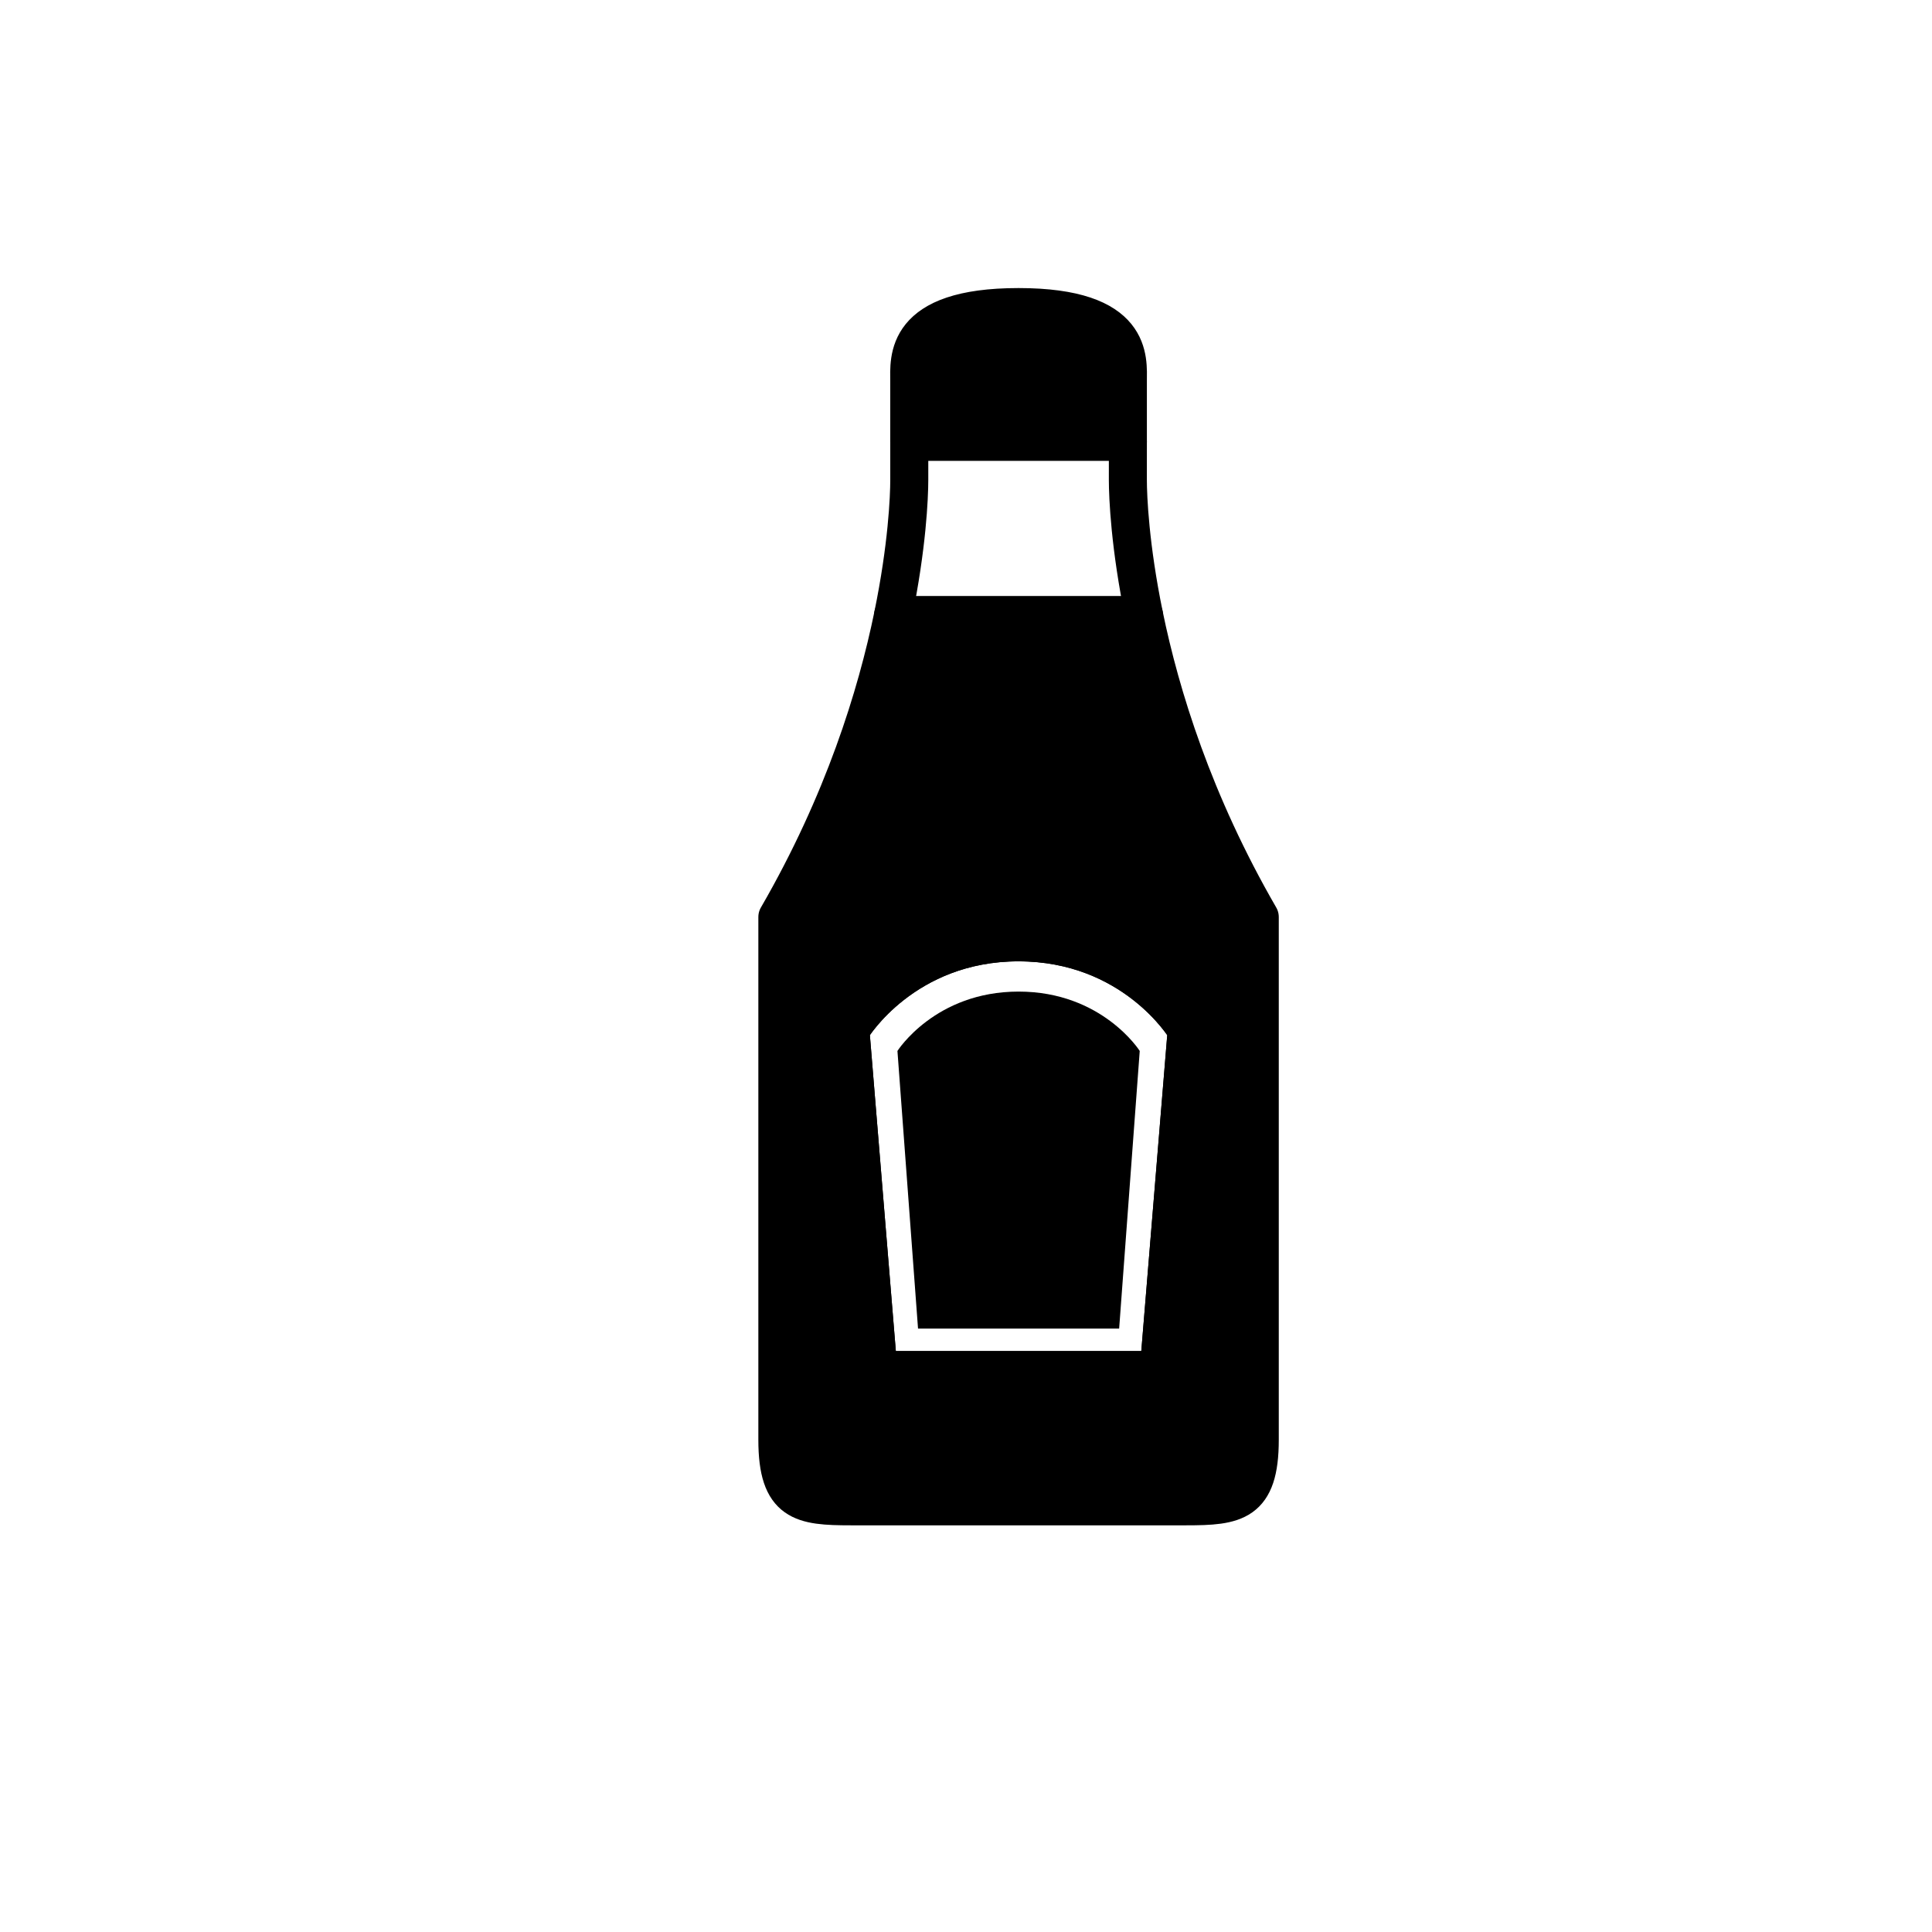 <?xml version="1.0" encoding="UTF-8"?>
<!-- Uploaded to: ICON Repo, www.svgrepo.com, Generator: ICON Repo Mixer Tools -->
<svg width="800px" height="800px" version="1.1" viewBox="144 144 512 512" xmlns="http://www.w3.org/2000/svg">
 <path transform="matrix(5.038 0 0 5.038 148.09 148.09)" d="m52.767 15.341c-6.083 0-5.75 2.75-5.75 3.917v3.167h11.5v-3.167c0-1.167 0.333-3.917-5.75-3.917zm0 0" stroke="#000000" stroke-linecap="round" stroke-linejoin="round" stroke-miterlimit="10" stroke-width="2"/>
 <path transform="matrix(5.038 0 0 5.038 148.09 148.09)" d="m52.767 49.257c-5.75 0-8.333 4.25-8.333 4.25l1.417 17.25h6.584l0.665 7.75e-4h6.584l1.417-17.25c-0.002 0-2.585-4.25-8.335-4.25zm0 0" fill="none" stroke="#000000" stroke-linecap="round" stroke-linejoin="round" stroke-miterlimit="10"/>
 <path d="m413.94 406.78c-22.152 0-32.109 15.734-32.109 15.734l5.457 73.582h53.297l5.457-73.582c0.008 0-9.949-15.734-32.102-15.734z"/>
 <path transform="matrix(5.038 0 0 5.038 148.09 148.09)" d="m59.368 31.549h-13.202c-0.868 4.228-2.604 9.851-6.087 15.875v27.5c0 3.333 1.291 3.5 3.873 3.5h8.815 8.815c2.582 0 3.873-0.167 3.873-3.5v-27.5c-3.482-6.024-5.218-11.648-6.086-15.875zm0.315 39.208h-13.833l-1.417-17.25s2.583-4.25 8.333-4.25c5.75 0 8.333 4.25 8.333 4.25z" stroke="#000000" stroke-miterlimit="10"/>
 <path transform="matrix(5.038 0 0 5.038 148.09 148.09)" d="m40.079 47.424v27.5c0 3.333 1.291 3.5 3.873 3.5h8.815 8.815c2.582 0 3.873-0.167 3.873-3.5v-27.5c-3.482-6.024-5.218-11.647-6.087-15.875h-13.201c-0.868 4.227-2.604 9.851-6.087 15.875zm0 0" fill="none" stroke="#000000" stroke-linecap="round" stroke-linejoin="round" stroke-miterlimit="10" stroke-width="2"/>
 <path transform="matrix(5.038 0 0 5.038 148.09 148.09)" d="m58.516 22.424h-11.498v2c0 0.921-0.111 3.516-0.852 7.125h13.202c-0.741-3.609-0.852-6.204-0.852-7.125l7.75e-4 -2zm0 0" fill="none" stroke="#000000" stroke-linecap="round" stroke-linejoin="round" stroke-miterlimit="10" stroke-width="2"/>
</svg>